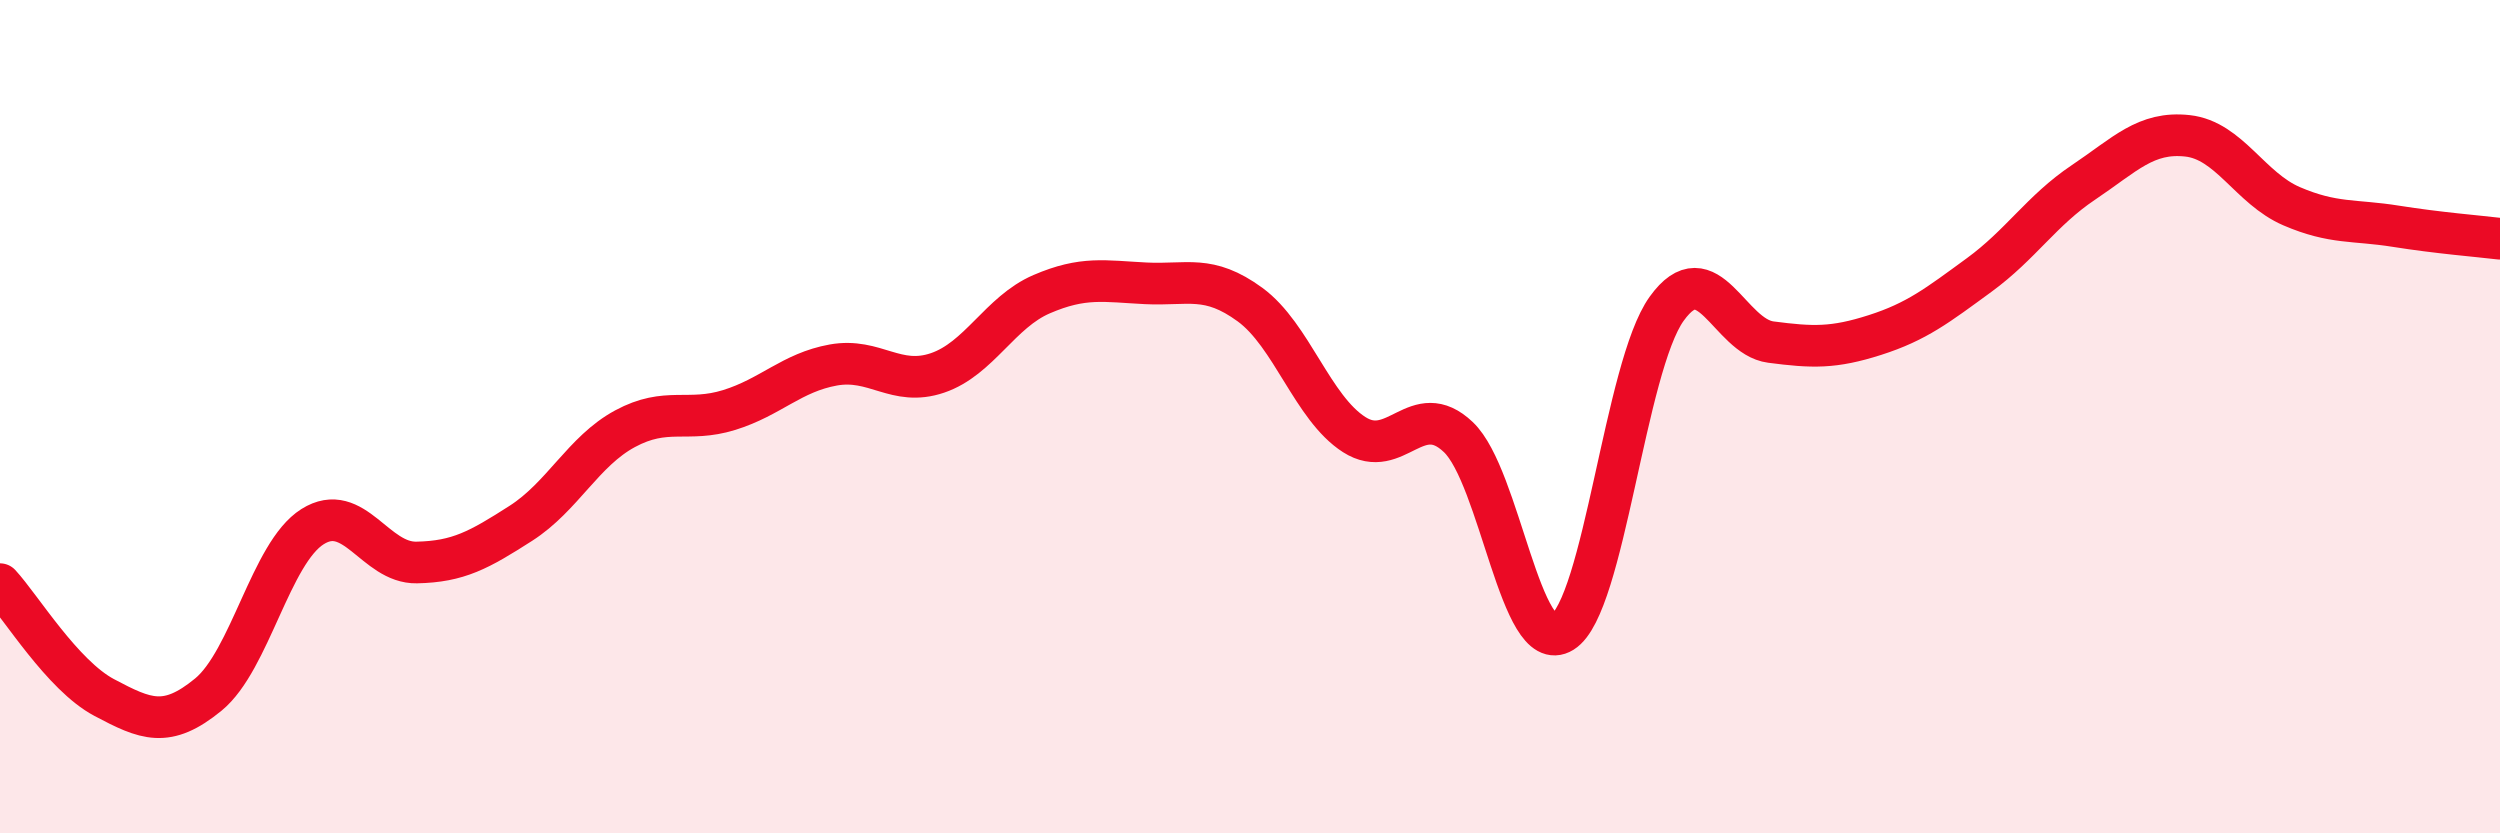 
    <svg width="60" height="20" viewBox="0 0 60 20" xmlns="http://www.w3.org/2000/svg">
      <path
        d="M 0,14.02 C 0.5,14.56 1.5,16.21 2.5,16.74 C 3.5,17.27 4,17.49 5,16.67 C 6,15.85 6.5,13.27 7.5,12.64 C 8.5,12.01 9,13.52 10,13.5 C 11,13.48 11.5,13.2 12.5,12.56 C 13.5,11.92 14,10.83 15,10.29 C 16,9.75 16.5,10.15 17.5,9.84 C 18.5,9.53 19,8.94 20,8.76 C 21,8.58 21.5,9.29 22.5,8.95 C 23.5,8.61 24,7.49 25,7.06 C 26,6.63 26.5,6.75 27.5,6.8 C 28.5,6.85 29,6.58 30,7.31 C 31,8.04 31.5,9.79 32.5,10.43 C 33.5,11.07 34,9.54 35,10.49 C 36,11.44 36.5,15.79 37.5,15.17 C 38.5,14.55 39,8.8 40,7.41 C 41,6.02 41.5,8.08 42.5,8.21 C 43.5,8.34 44,8.36 45,8.04 C 46,7.72 46.5,7.33 47.5,6.6 C 48.5,5.87 49,5.05 50,4.38 C 51,3.71 51.5,3.15 52.5,3.26 C 53.5,3.37 54,4.52 55,4.95 C 56,5.38 56.5,5.27 57.5,5.43 C 58.5,5.59 59.5,5.67 60,5.73L60 20L0 20Z"
        fill="#EB0A25"
        opacity="0.1"
        stroke-linecap="round"
        stroke-linejoin="round"
      />
      <path
        d="M 0,14.02 C 0.5,14.56 1.5,16.21 2.5,16.74 C 3.5,17.27 4,17.49 5,16.67 C 6,15.85 6.5,13.27 7.5,12.64 C 8.5,12.01 9,13.52 10,13.5 C 11,13.48 11.5,13.2 12.5,12.56 C 13.5,11.92 14,10.83 15,10.29 C 16,9.75 16.5,10.15 17.5,9.84 C 18.5,9.53 19,8.94 20,8.76 C 21,8.58 21.5,9.29 22.5,8.95 C 23.5,8.61 24,7.49 25,7.06 C 26,6.63 26.5,6.75 27.5,6.8 C 28.5,6.85 29,6.58 30,7.31 C 31,8.04 31.5,9.79 32.5,10.43 C 33.5,11.07 34,9.54 35,10.49 C 36,11.44 36.5,15.79 37.5,15.17 C 38.5,14.55 39,8.8 40,7.41 C 41,6.02 41.5,8.08 42.5,8.21 C 43.5,8.34 44,8.36 45,8.04 C 46,7.72 46.5,7.33 47.5,6.6 C 48.5,5.87 49,5.05 50,4.38 C 51,3.71 51.5,3.15 52.5,3.26 C 53.5,3.37 54,4.52 55,4.95 C 56,5.38 56.5,5.27 57.5,5.43 C 58.5,5.59 59.5,5.67 60,5.73"
        stroke="#EB0A25"
        stroke-width="1"
        fill="none"
        stroke-linecap="round"
        stroke-linejoin="round"
      />
    </svg>
  